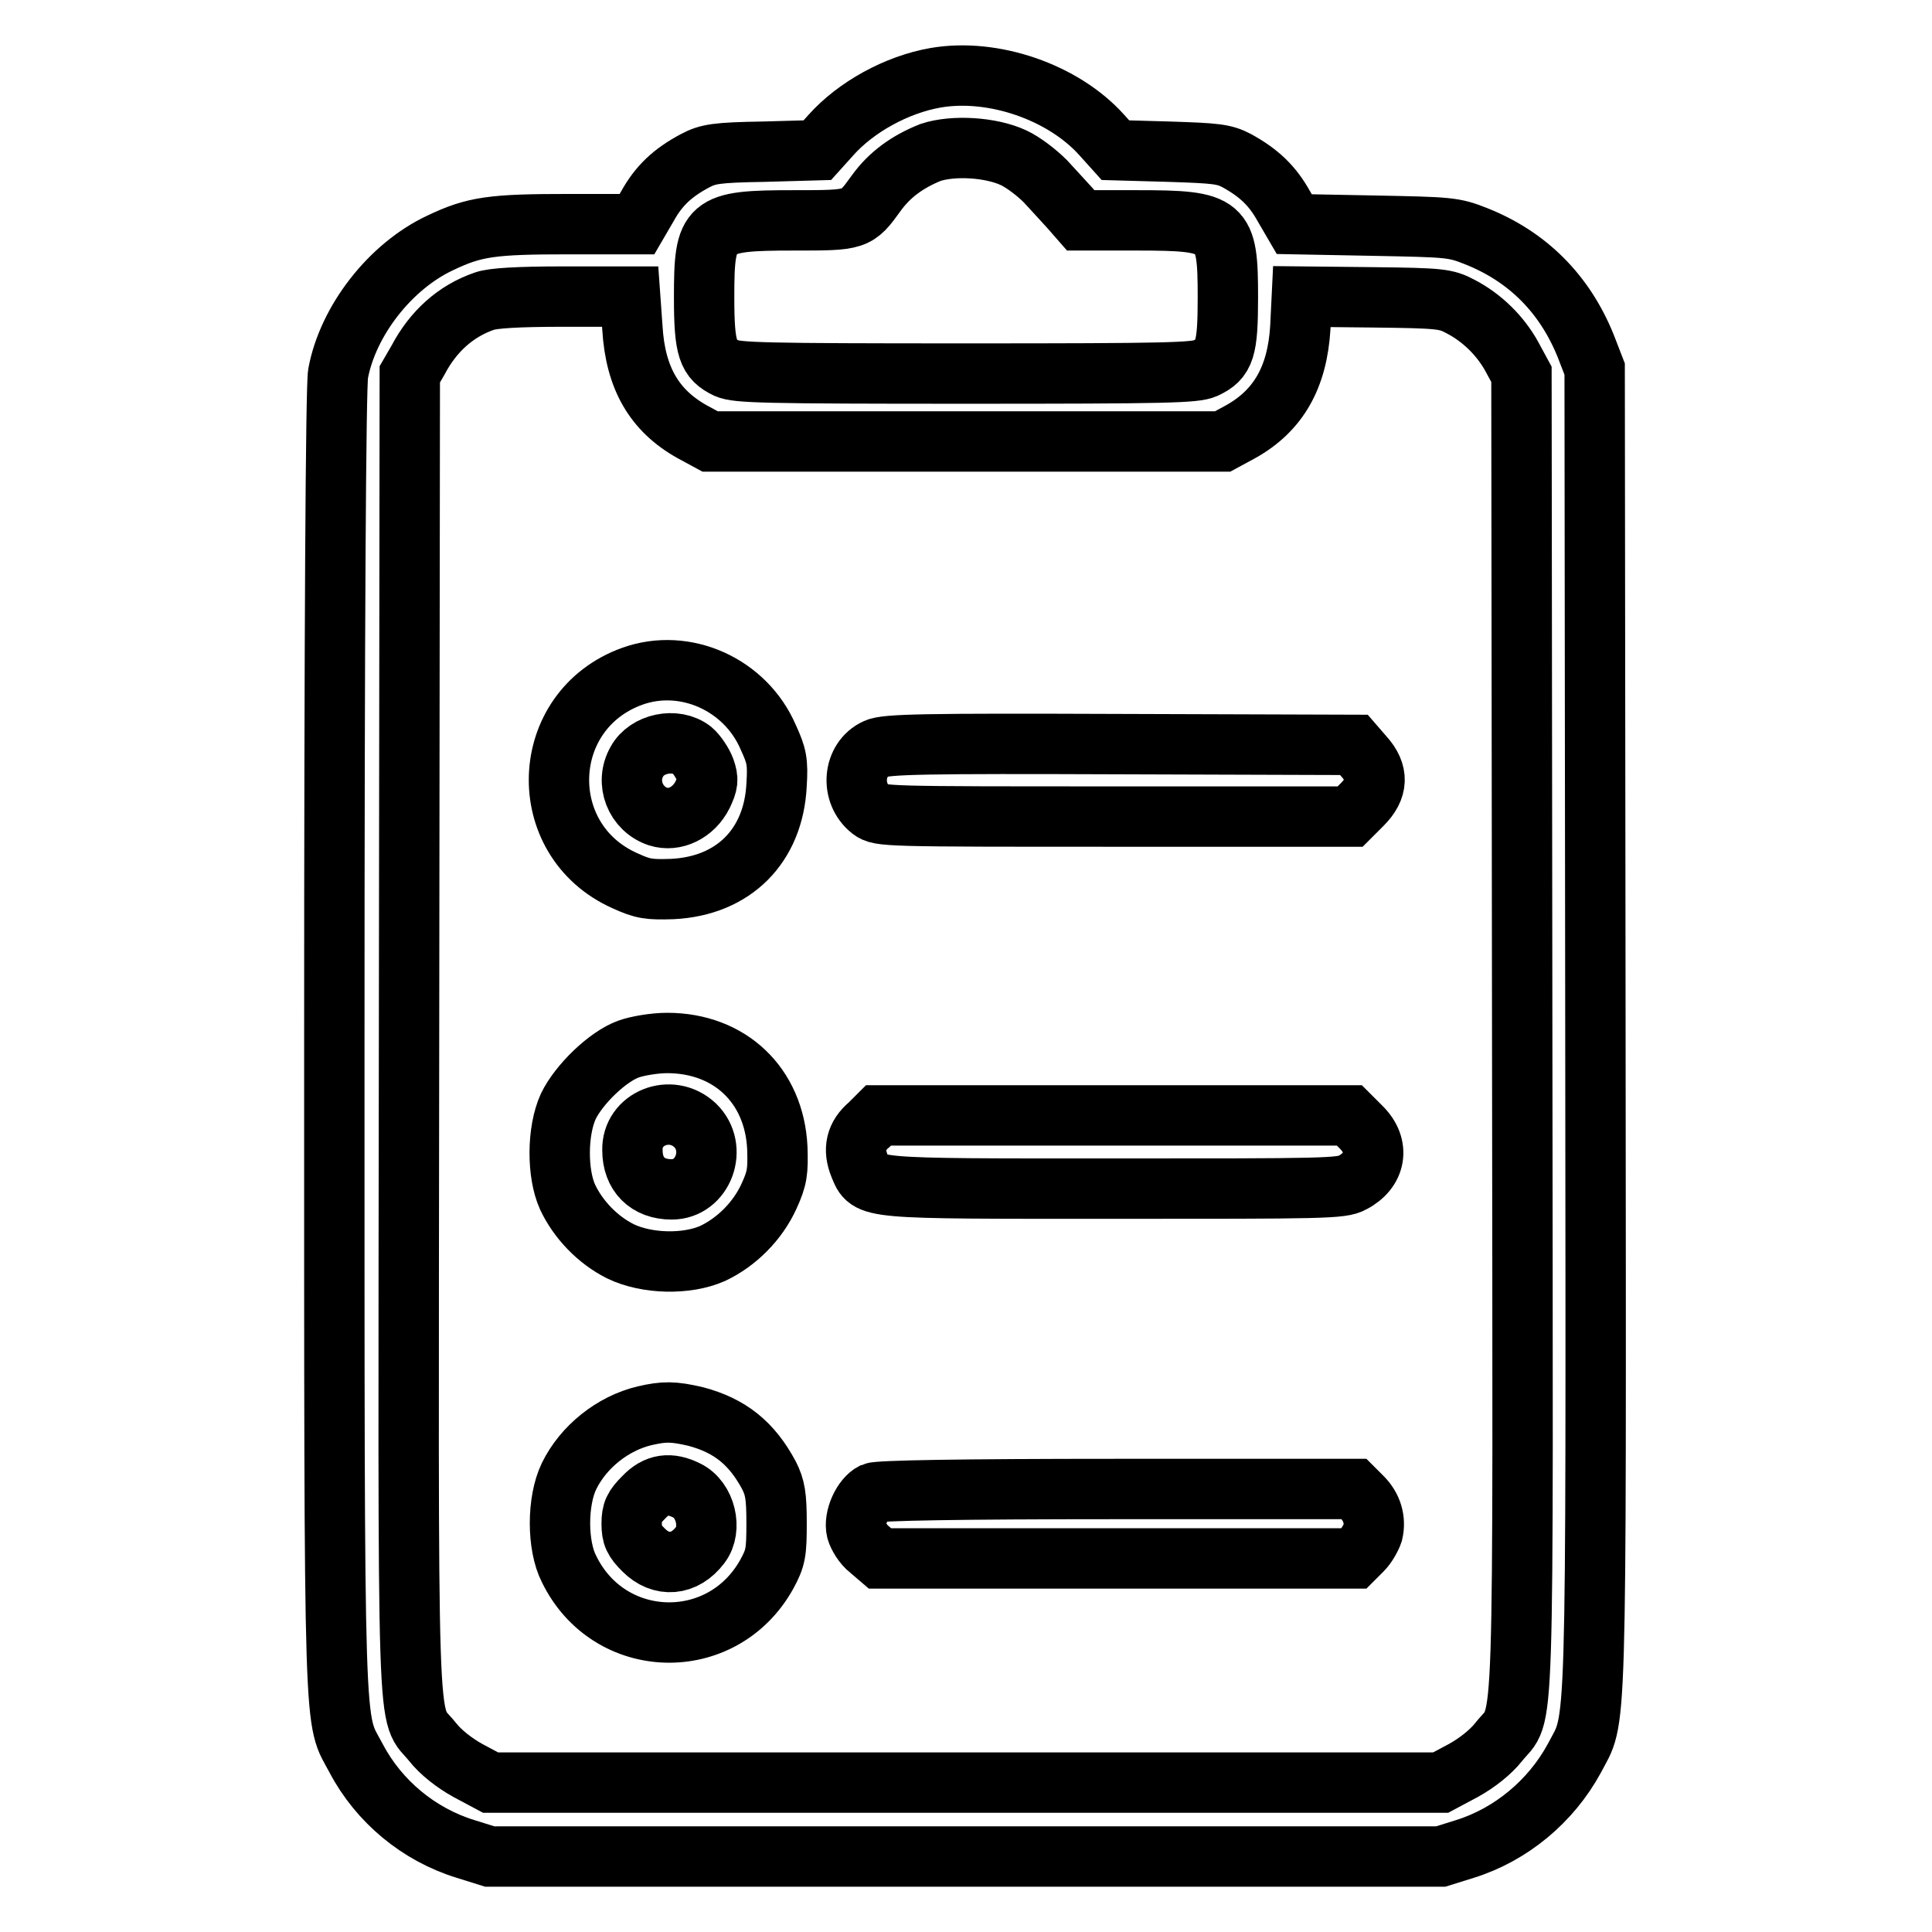 <?xml version="1.0" encoding="utf-8"?>
<!-- Svg Vector Icons : http://www.onlinewebfonts.com/icon -->
<!DOCTYPE svg PUBLIC "-//W3C//DTD SVG 1.1//EN" "http://www.w3.org/Graphics/SVG/1.1/DTD/svg11.dtd">
<svg version="1.1" xmlns="http://www.w3.org/2000/svg" xmlns:xlink="http://www.w3.org/1999/xlink" x="0px" y="0px" viewBox="0 0 256 256" enable-background="new 0 0 256 256" xml:space="preserve">
<g><g><g><path stroke-width="8" fill-opacity="0" stroke="#000000"  d="M124,10.3c-5.2,0.9-10.6,3.9-13.9,7.6l-1.8,2l-7.1,0.2c-6.3,0.1-7.4,0.3-9.1,1.2c-3,1.6-4.8,3.3-6.3,6l-1.4,2.4h-8.9c-10.3,0-12.6,0.3-17.2,2.5c-6.6,3.1-12.2,10.3-13.5,17.3c-0.3,1.6-0.5,33.5-0.5,88.7c0,94.9-0.1,89.1,2.9,94.8c3,5.7,8.3,10.1,14.5,12l3.2,1h63h63l3.2-1c6.1-1.9,11.4-6.3,14.5-12c3-5.8,2.9,0.2,2.8-96.5l-0.1-87.6l-1.2-3.1c-2.8-6.9-7.7-11.8-14.5-14.5c-3-1.2-3.6-1.2-13.6-1.4l-10.5-0.2l-1.4-2.4c-1.5-2.7-3.3-4.4-6.2-6c-1.7-0.9-2.8-1-9-1.2l-7.1-0.2l-1.8-2C140.9,12.2,131.6,9,124,10.3z M134.3,20.9c1.3,0.6,3.1,2,4.2,3.1c1,1.1,2.5,2.7,3.3,3.6l1.4,1.6h7.5c11.5,0,12,0.5,12,10.2c0,6.9-0.4,8.2-3,9.4c-1.4,0.6-4.8,0.7-31.7,0.7c-26.9,0-30.3-0.1-31.7-0.7c-2.5-1.2-3-2.5-3-9.4c0-9.7,0.5-10.2,11.9-10.2c8.3,0,8.3,0,10.9-3.6c1.8-2.5,4.2-4.2,7.2-5.4C126.3,19.2,131.3,19.5,134.3,20.9z M83.8,43.5c0.4,6.6,2.9,10.9,7.9,13.7l2.4,1.3H128H162l2.4-1.3c5-2.8,7.5-7.2,7.9-13.8l0.2-4.1l9.5,0.1c8.9,0.1,9.6,0.2,11.5,1.2c2.9,1.5,5.3,3.9,6.8,6.6l1.3,2.4l0.1,87.3c0.1,97.2,0.4,89.5-3.1,93.9c-1.1,1.4-2.9,2.8-4.7,3.8l-3,1.6h-63H65l-3-1.6c-1.8-1-3.6-2.4-4.7-3.8c-3.5-4.4-3.2,3.4-3.1-93.9l0.1-87.3l1.1-1.9c2-3.8,5-6.5,8.8-7.8c1.1-0.4,4.5-0.6,10.5-0.6h8.8L83.8,43.5z"/><path stroke-width="8" fill-opacity="0" stroke="#000000"  d="M83.8,89.6c-12.5,4.5-13.1,21.7-1,27.1c2.4,1.1,3.2,1.2,6.3,1.1c8.1-0.4,13.4-5.7,13.8-13.8c0.2-3.1,0-3.9-1.1-6.3C98.8,90.7,90.8,87.1,83.8,89.6z M91.7,99.4c0.6,0.5,1.4,1.7,1.7,2.5c0.5,1.4,0.4,1.9-0.3,3.4c-1.2,2.4-3.7,3.6-5.9,2.9c-3-1-4.4-4.5-2.8-7.3C85.7,98.5,89.5,97.7,91.7,99.4z"/><path stroke-width="8" fill-opacity="0" stroke="#000000"  d="M116.1,99.2c-3.1,1.4-3.5,5.9-0.7,8.1c1.2,0.9,1.8,0.9,32.3,0.9h31.2l1.6-1.6c2.1-2.1,2.2-4.2,0.2-6.4l-1.3-1.5l-30.9-0.1C122.5,98.5,117.4,98.6,116.1,99.2z"/><path stroke-width="8" fill-opacity="0" stroke="#000000"  d="M83.3,139c-2.8,1-6.6,4.7-8,7.6c-1.5,3.3-1.5,8.9-0.1,12c1.4,3,4,5.7,7,7.2c3.5,1.7,8.8,1.8,12.2,0.3c3.2-1.5,6-4.3,7.5-7.6c1.1-2.4,1.2-3.3,1.1-6.4c-0.4-8.3-6.3-13.9-14.6-13.9C86.7,138.2,84.4,138.6,83.3,139z M92.1,149.1c3.1,3,1.1,8.5-3.1,8.5c-3.2,0-5.2-2-5.2-5.2C83.7,148.2,88.9,146.1,92.1,149.1z"/><path stroke-width="8" fill-opacity="0" stroke="#000000"  d="M115.2,149c-1.8,1.5-2.2,3.3-1.3,5.5c1.3,3.1,0.5,3,33.8,3c27.6,0,30.1,0,31.5-0.8c3.1-1.6,3.7-4.8,1.2-7.3l-1.6-1.6h-31.2h-31.2L115.2,149z"/><path stroke-width="8" fill-opacity="0" stroke="#000000"  d="M85.4,187.6c-4.2,1-8.1,4.1-10,8c-1.6,3.3-1.6,9.2,0,12.3c5.3,10.9,20.3,11.3,26.2,0.7c1.2-2.2,1.3-2.9,1.3-6.8c0-3.6-0.2-4.7-1-6.3c-2.3-4.3-5.2-6.6-9.7-7.8C89.2,187,88,187,85.4,187.6z M91,197.5c2.5,1.2,3.4,5.1,1.8,7.2c-2.1,2.8-5.2,3-7.5,0.7c-1.3-1.3-1.6-1.9-1.6-3.5s0.3-2.2,1.6-3.5C87,196.6,88.8,196.4,91,197.5z"/><path stroke-width="8" fill-opacity="0" stroke="#000000"  d="M115.7,197.8c-1.4,0.7-2.6,3.3-2.2,5c0.2,0.7,0.9,1.9,1.7,2.5l1.4,1.2h31.4h31.4l1.1-1.1c0.6-0.6,1.2-1.7,1.4-2.3c0.4-1.7-0.1-3.4-1.4-4.7l-1.1-1.1l-31.3,0C127,197.3,116.4,197.5,115.7,197.8z"/></g></g></g>
</svg>